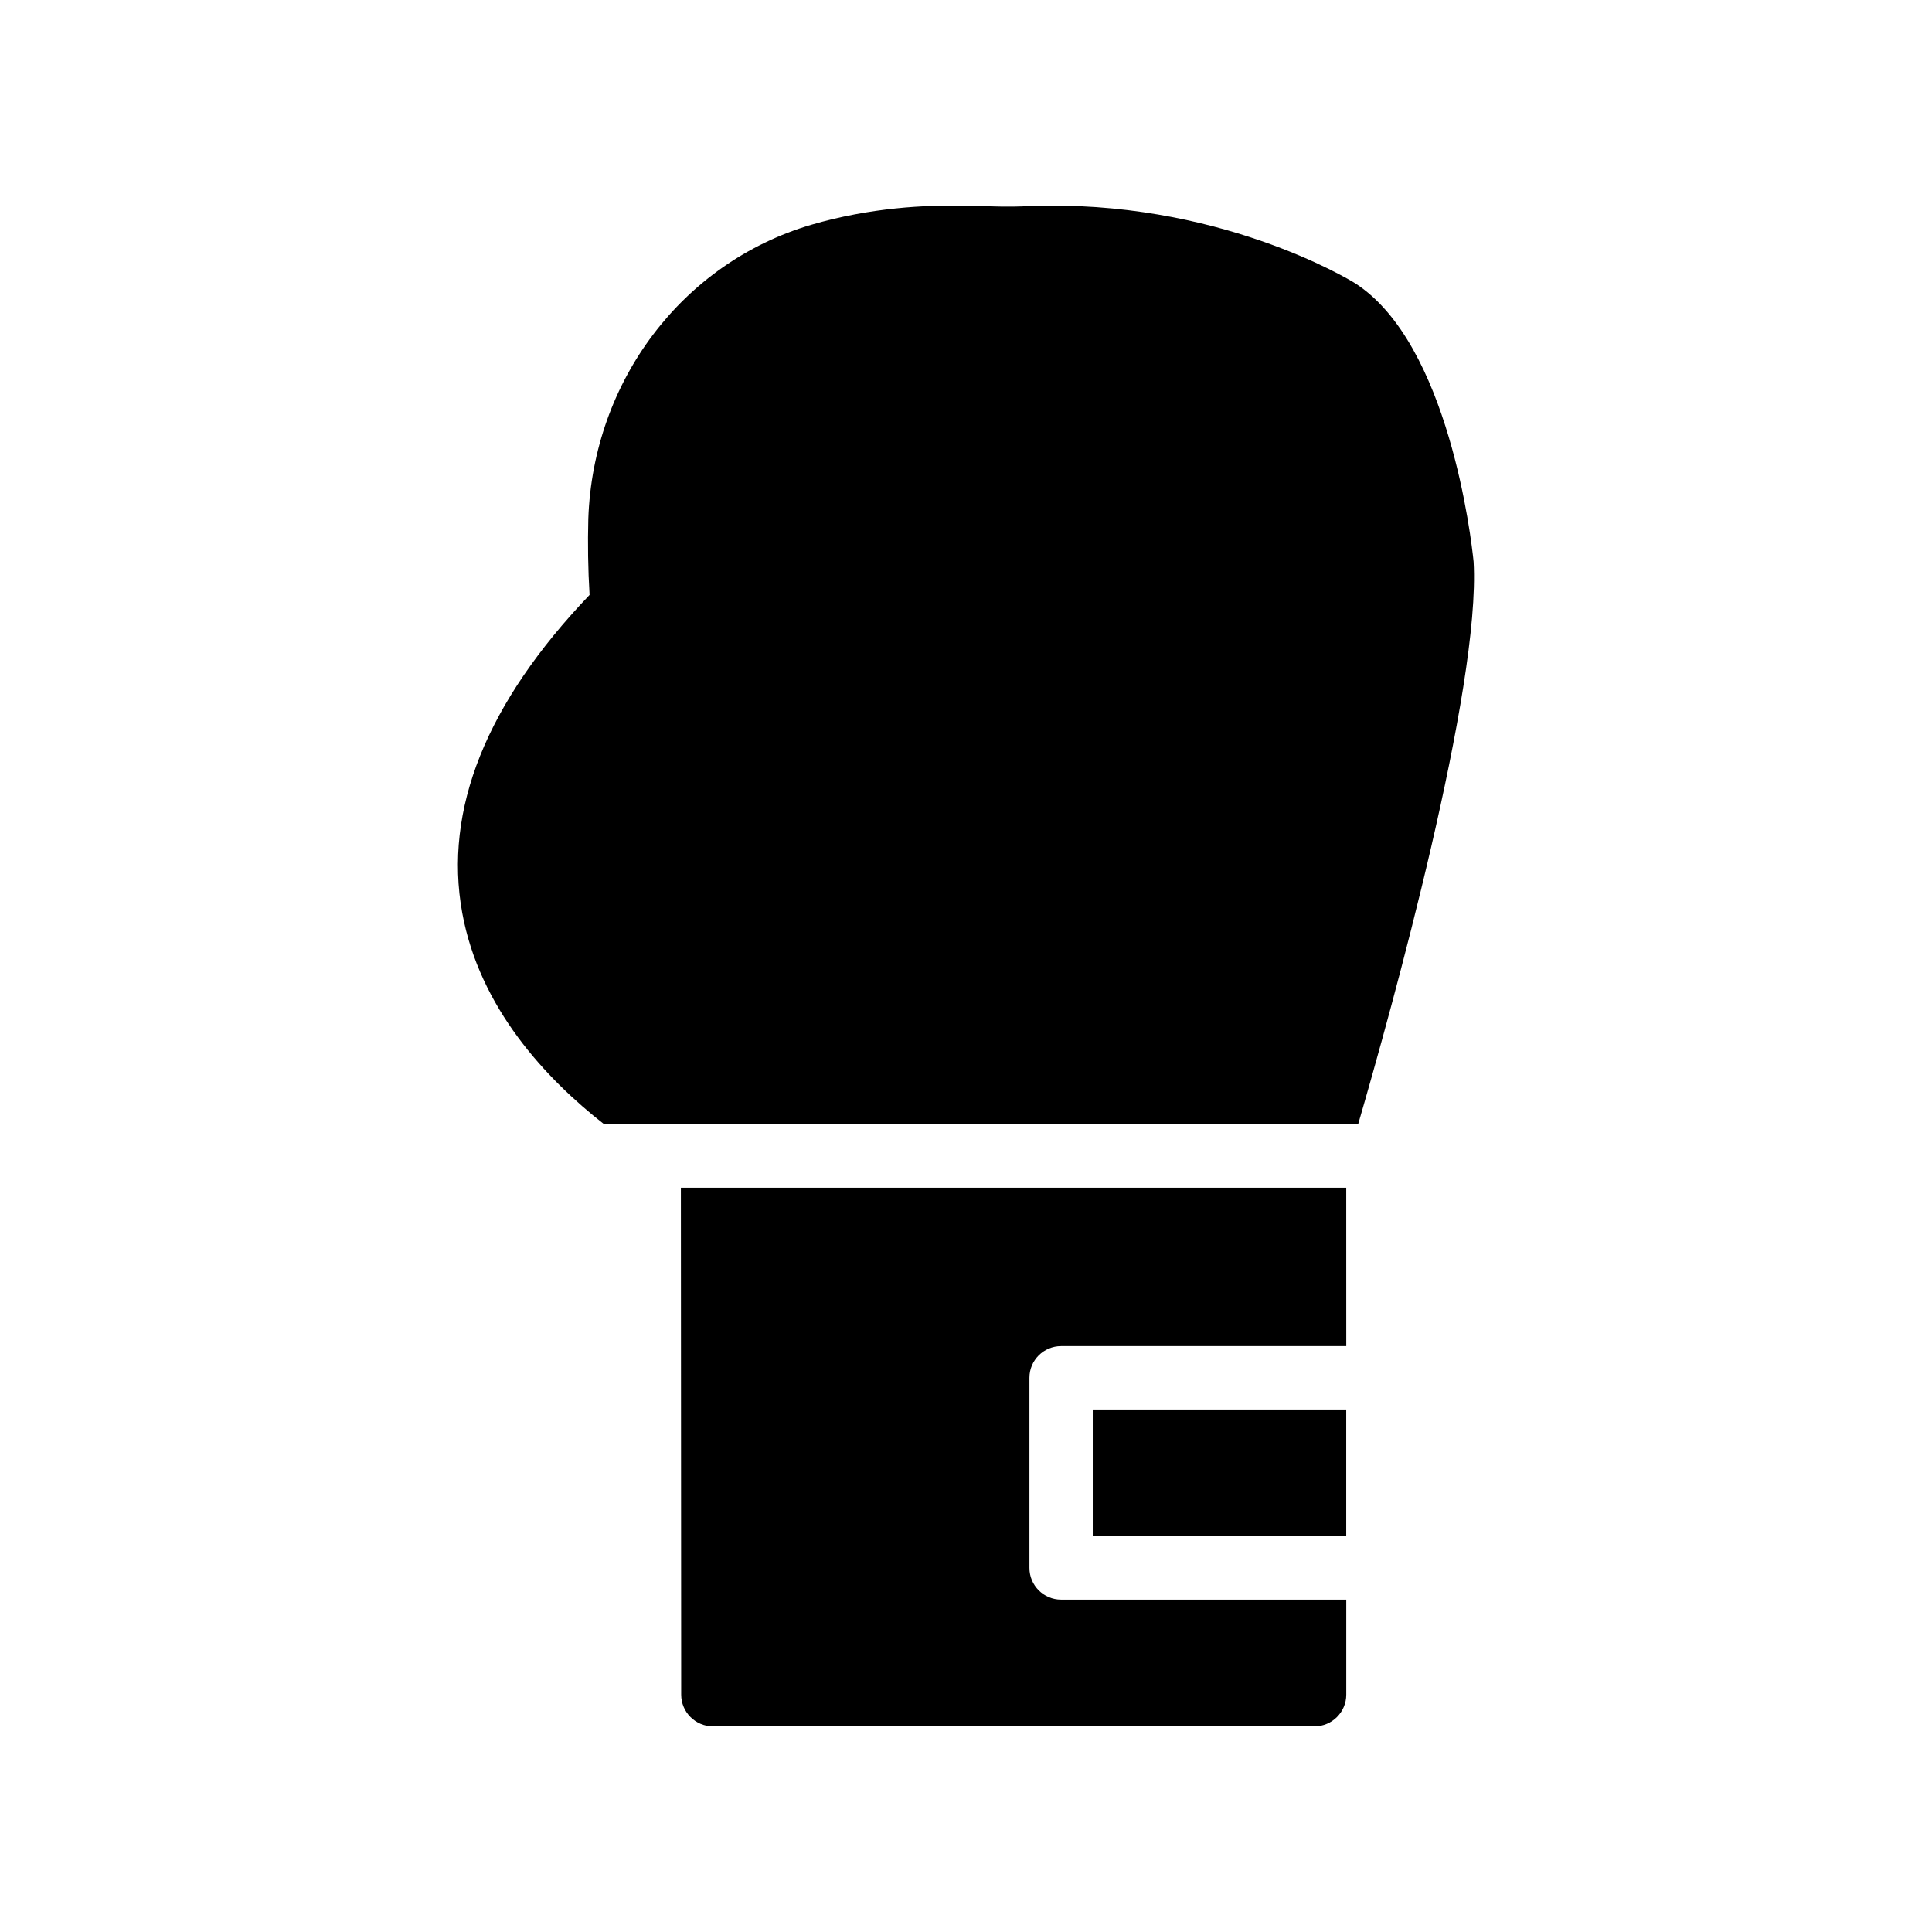 <?xml version="1.0" encoding="UTF-8"?>
<!-- Uploaded to: SVG Repo, www.svgrepo.com, Generator: SVG Repo Mixer Tools -->
<svg fill="#000000" width="800px" height="800px" version="1.1" viewBox="144 144 512 512" xmlns="http://www.w3.org/2000/svg">
 <g>
  <path d="m534.52 292.84c-0.586-5.879-6.551-57.688-31.32-73.723-1.426-0.922-36.863-22.504-86.656-20.488-4.871 0.254-9.738 0.086-14.527-0.082h-2.856c-9.656-0.254-24.434 0.418-40.223 5.039-34.09 10.078-57.77 41.395-59.031 77.922-0.168 6.465-0.086 13.184 0.336 20.152-27.375 28.633-38.711 56.93-33.754 84.219 4.578 25.211 22.188 43.996 37.645 56.09h199.78c8.848-30.422 32.516-115.55 30.609-149.13z"/>
  <path d="m500.77 458.76h-176.33l0.082 134.35c0 4.617 3.777 8.398 8.398 8.398h159.46c4.617 0 8.398-3.777 8.398-8.398v-25.191h-75.57c-4.637 0-8.398-3.758-8.398-8.398v-50.383c0-4.637 3.758-8.398 8.398-8.398h75.57z"/>
  <path d="m433.59 517.54h67.176v33.586h-67.176z"/>
 </g>
</svg>